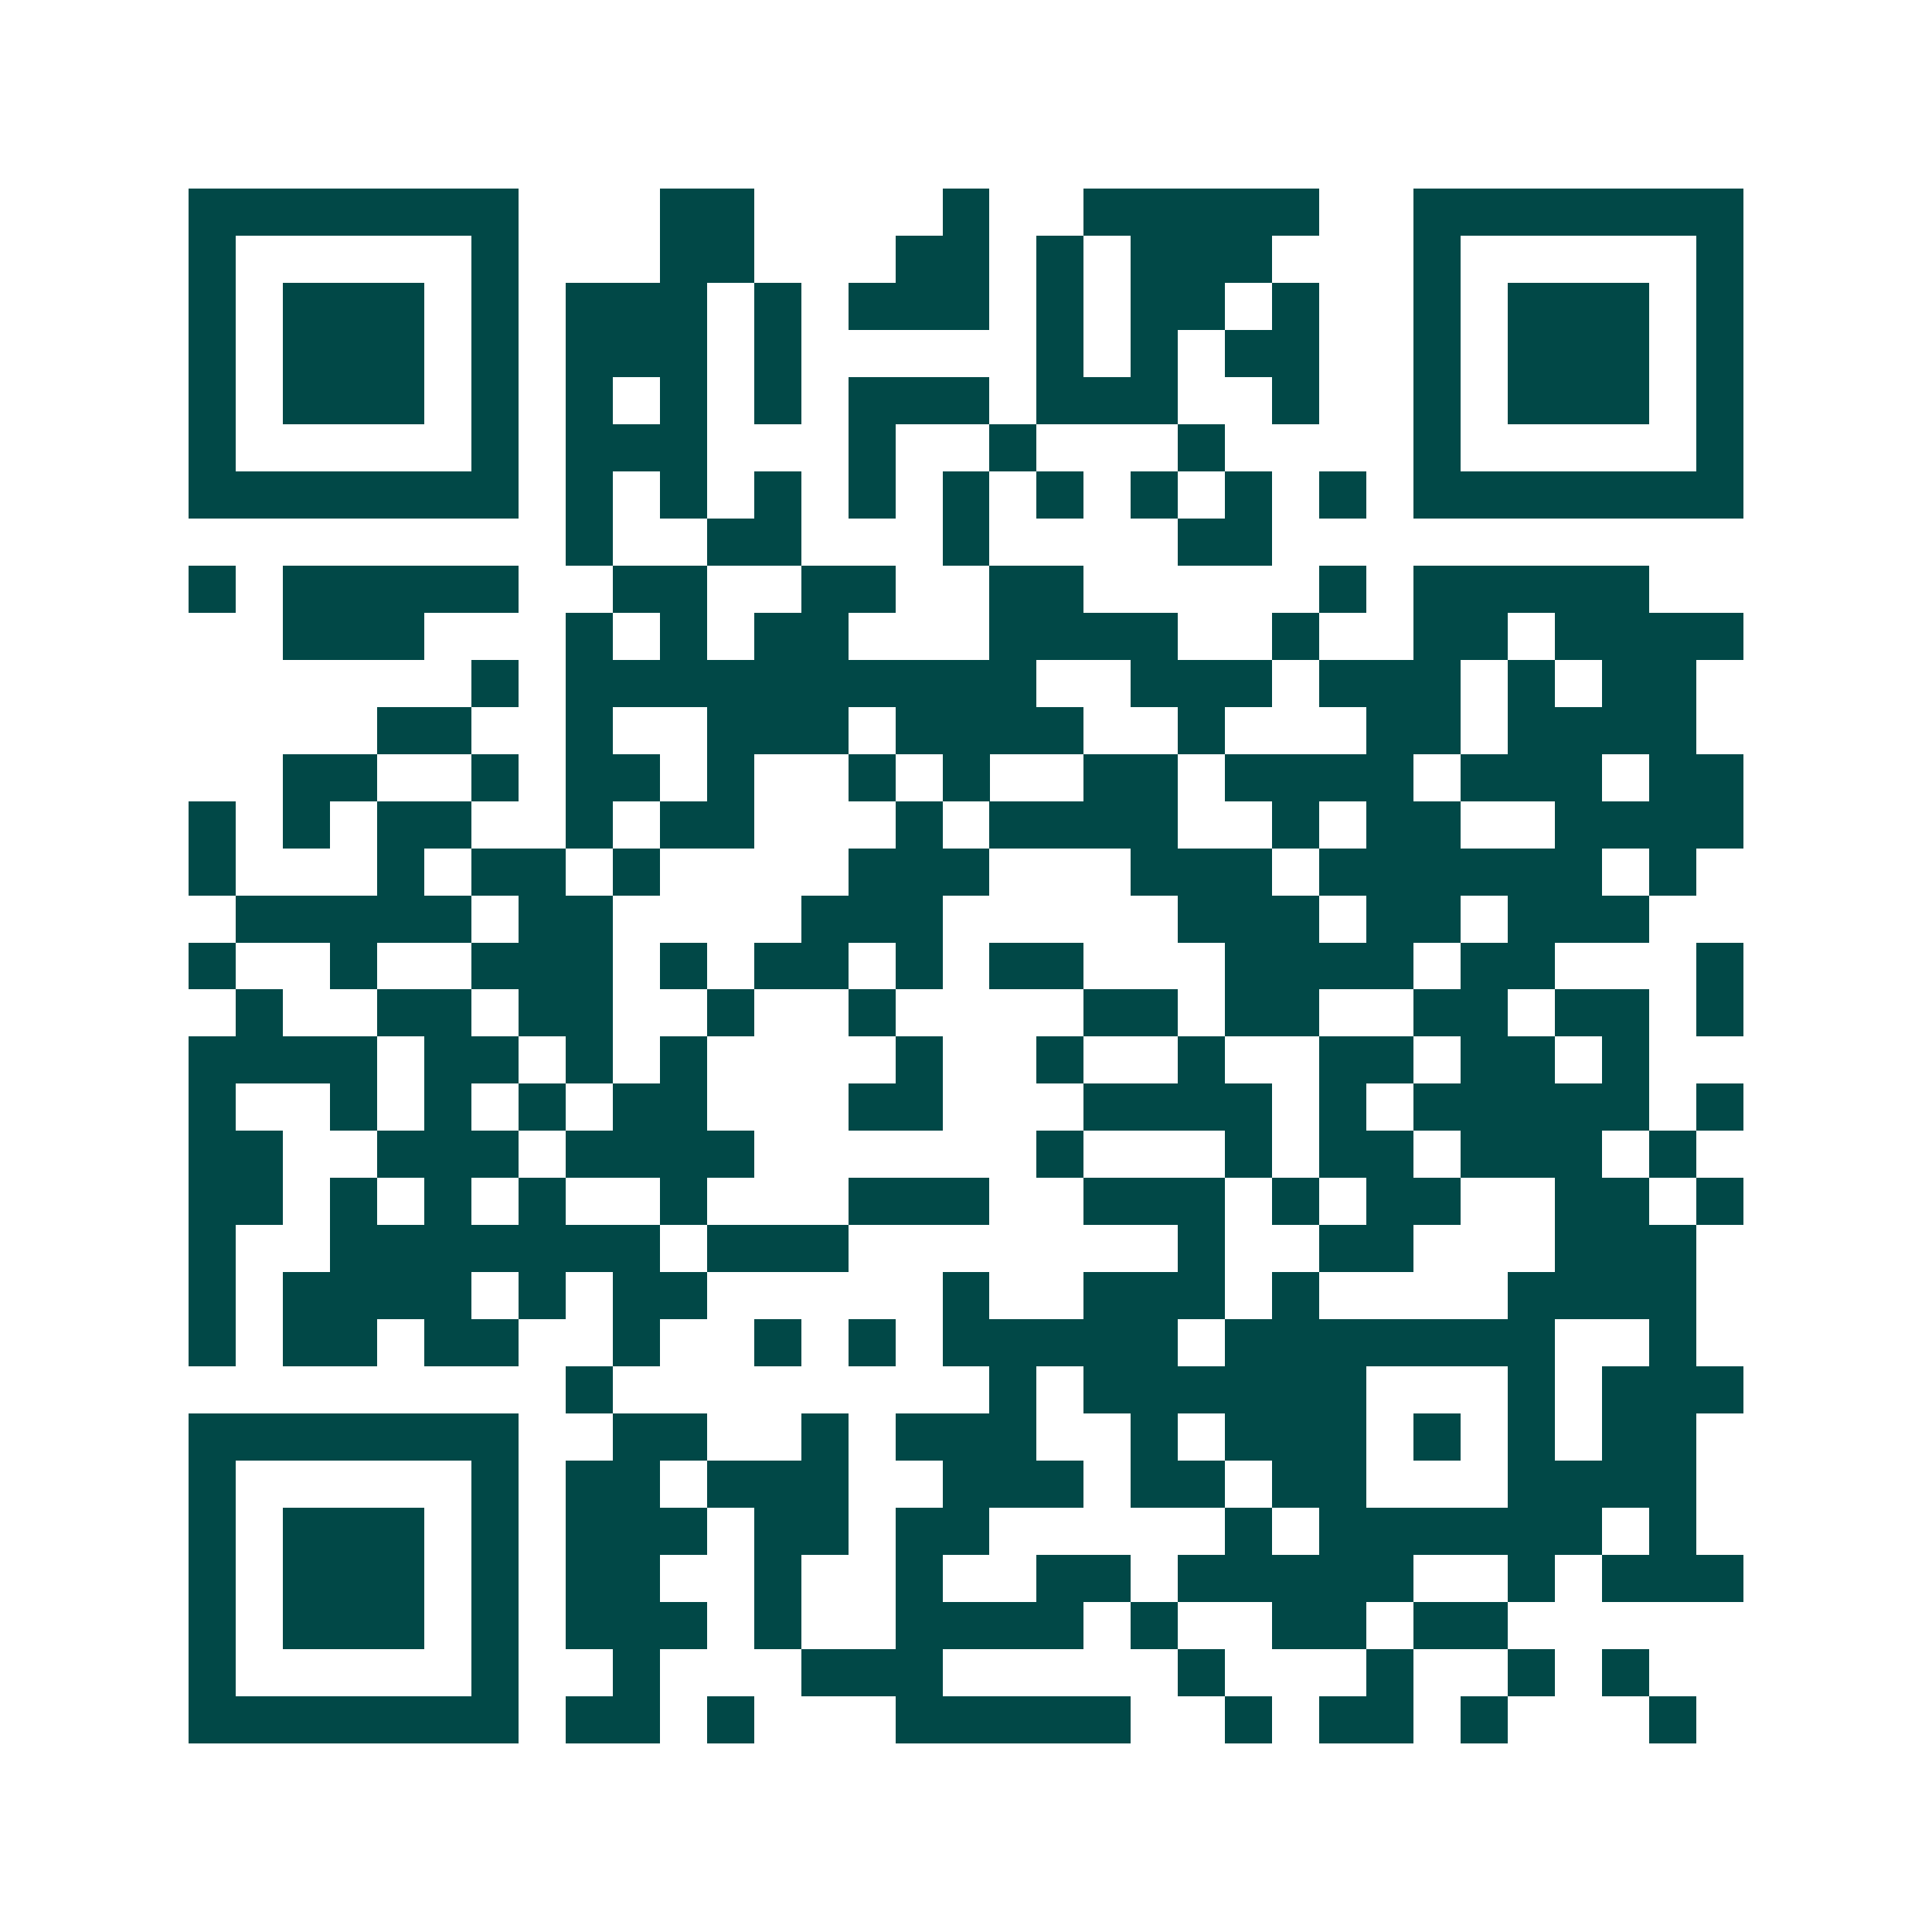 <svg xmlns="http://www.w3.org/2000/svg" width="200" height="200" viewBox="0 0 41 41" shape-rendering="crispEdges"><path fill="#ffffff" d="M0 0h41v41H0z"/><path stroke="#014847" d="M4 4.5h7m3 0h2m4 0h1m2 0h5m2 0h7M4 5.5h1m5 0h1m3 0h2m3 0h2m1 0h1m1 0h3m3 0h1m5 0h1M4 6.5h1m1 0h3m1 0h1m1 0h3m1 0h1m1 0h3m1 0h1m1 0h2m1 0h1m2 0h1m1 0h3m1 0h1M4 7.5h1m1 0h3m1 0h1m1 0h3m1 0h1m5 0h1m1 0h1m1 0h2m2 0h1m1 0h3m1 0h1M4 8.5h1m1 0h3m1 0h1m1 0h1m1 0h1m1 0h1m1 0h3m1 0h3m2 0h1m2 0h1m1 0h3m1 0h1M4 9.5h1m5 0h1m1 0h3m3 0h1m2 0h1m3 0h1m4 0h1m5 0h1M4 10.5h7m1 0h1m1 0h1m1 0h1m1 0h1m1 0h1m1 0h1m1 0h1m1 0h1m1 0h1m1 0h7M12 11.5h1m2 0h2m3 0h1m4 0h2M4 12.5h1m1 0h5m2 0h2m2 0h2m2 0h2m5 0h1m1 0h5M6 13.5h3m3 0h1m1 0h1m1 0h2m3 0h4m2 0h1m2 0h2m1 0h4M10 14.5h1m1 0h10m2 0h3m1 0h3m1 0h1m1 0h2M8 15.5h2m2 0h1m2 0h3m1 0h4m2 0h1m3 0h2m1 0h4M6 16.5h2m2 0h1m1 0h2m1 0h1m2 0h1m1 0h1m2 0h2m1 0h4m1 0h3m1 0h2M4 17.5h1m1 0h1m1 0h2m2 0h1m1 0h2m3 0h1m1 0h4m2 0h1m1 0h2m2 0h4M4 18.5h1m3 0h1m1 0h2m1 0h1m4 0h3m3 0h3m1 0h6m1 0h1M5 19.5h5m1 0h2m4 0h3m5 0h3m1 0h2m1 0h3M4 20.5h1m2 0h1m2 0h3m1 0h1m1 0h2m1 0h1m1 0h2m3 0h4m1 0h2m3 0h1M5 21.5h1m2 0h2m1 0h2m2 0h1m2 0h1m4 0h2m1 0h2m2 0h2m1 0h2m1 0h1M4 22.5h4m1 0h2m1 0h1m1 0h1m4 0h1m2 0h1m2 0h1m2 0h2m1 0h2m1 0h1M4 23.5h1m2 0h1m1 0h1m1 0h1m1 0h2m3 0h2m3 0h4m1 0h1m1 0h5m1 0h1M4 24.5h2m2 0h3m1 0h4m6 0h1m3 0h1m1 0h2m1 0h3m1 0h1M4 25.5h2m1 0h1m1 0h1m1 0h1m2 0h1m3 0h3m2 0h3m1 0h1m1 0h2m2 0h2m1 0h1M4 26.5h1m2 0h7m1 0h3m7 0h1m2 0h2m3 0h3M4 27.5h1m1 0h4m1 0h1m1 0h2m5 0h1m2 0h3m1 0h1m4 0h4M4 28.5h1m1 0h2m1 0h2m2 0h1m2 0h1m1 0h1m1 0h5m1 0h7m2 0h1M12 29.5h1m8 0h1m1 0h6m3 0h1m1 0h3M4 30.5h7m2 0h2m2 0h1m1 0h3m2 0h1m1 0h3m1 0h1m1 0h1m1 0h2M4 31.5h1m5 0h1m1 0h2m1 0h3m2 0h3m1 0h2m1 0h2m3 0h4M4 32.5h1m1 0h3m1 0h1m1 0h3m1 0h2m1 0h2m5 0h1m1 0h6m1 0h1M4 33.5h1m1 0h3m1 0h1m1 0h2m2 0h1m2 0h1m2 0h2m1 0h5m2 0h1m1 0h3M4 34.5h1m1 0h3m1 0h1m1 0h3m1 0h1m2 0h4m1 0h1m2 0h2m1 0h2M4 35.5h1m5 0h1m2 0h1m3 0h3m5 0h1m3 0h1m2 0h1m1 0h1M4 36.5h7m1 0h2m1 0h1m3 0h5m2 0h1m1 0h2m1 0h1m3 0h1"/></svg>
